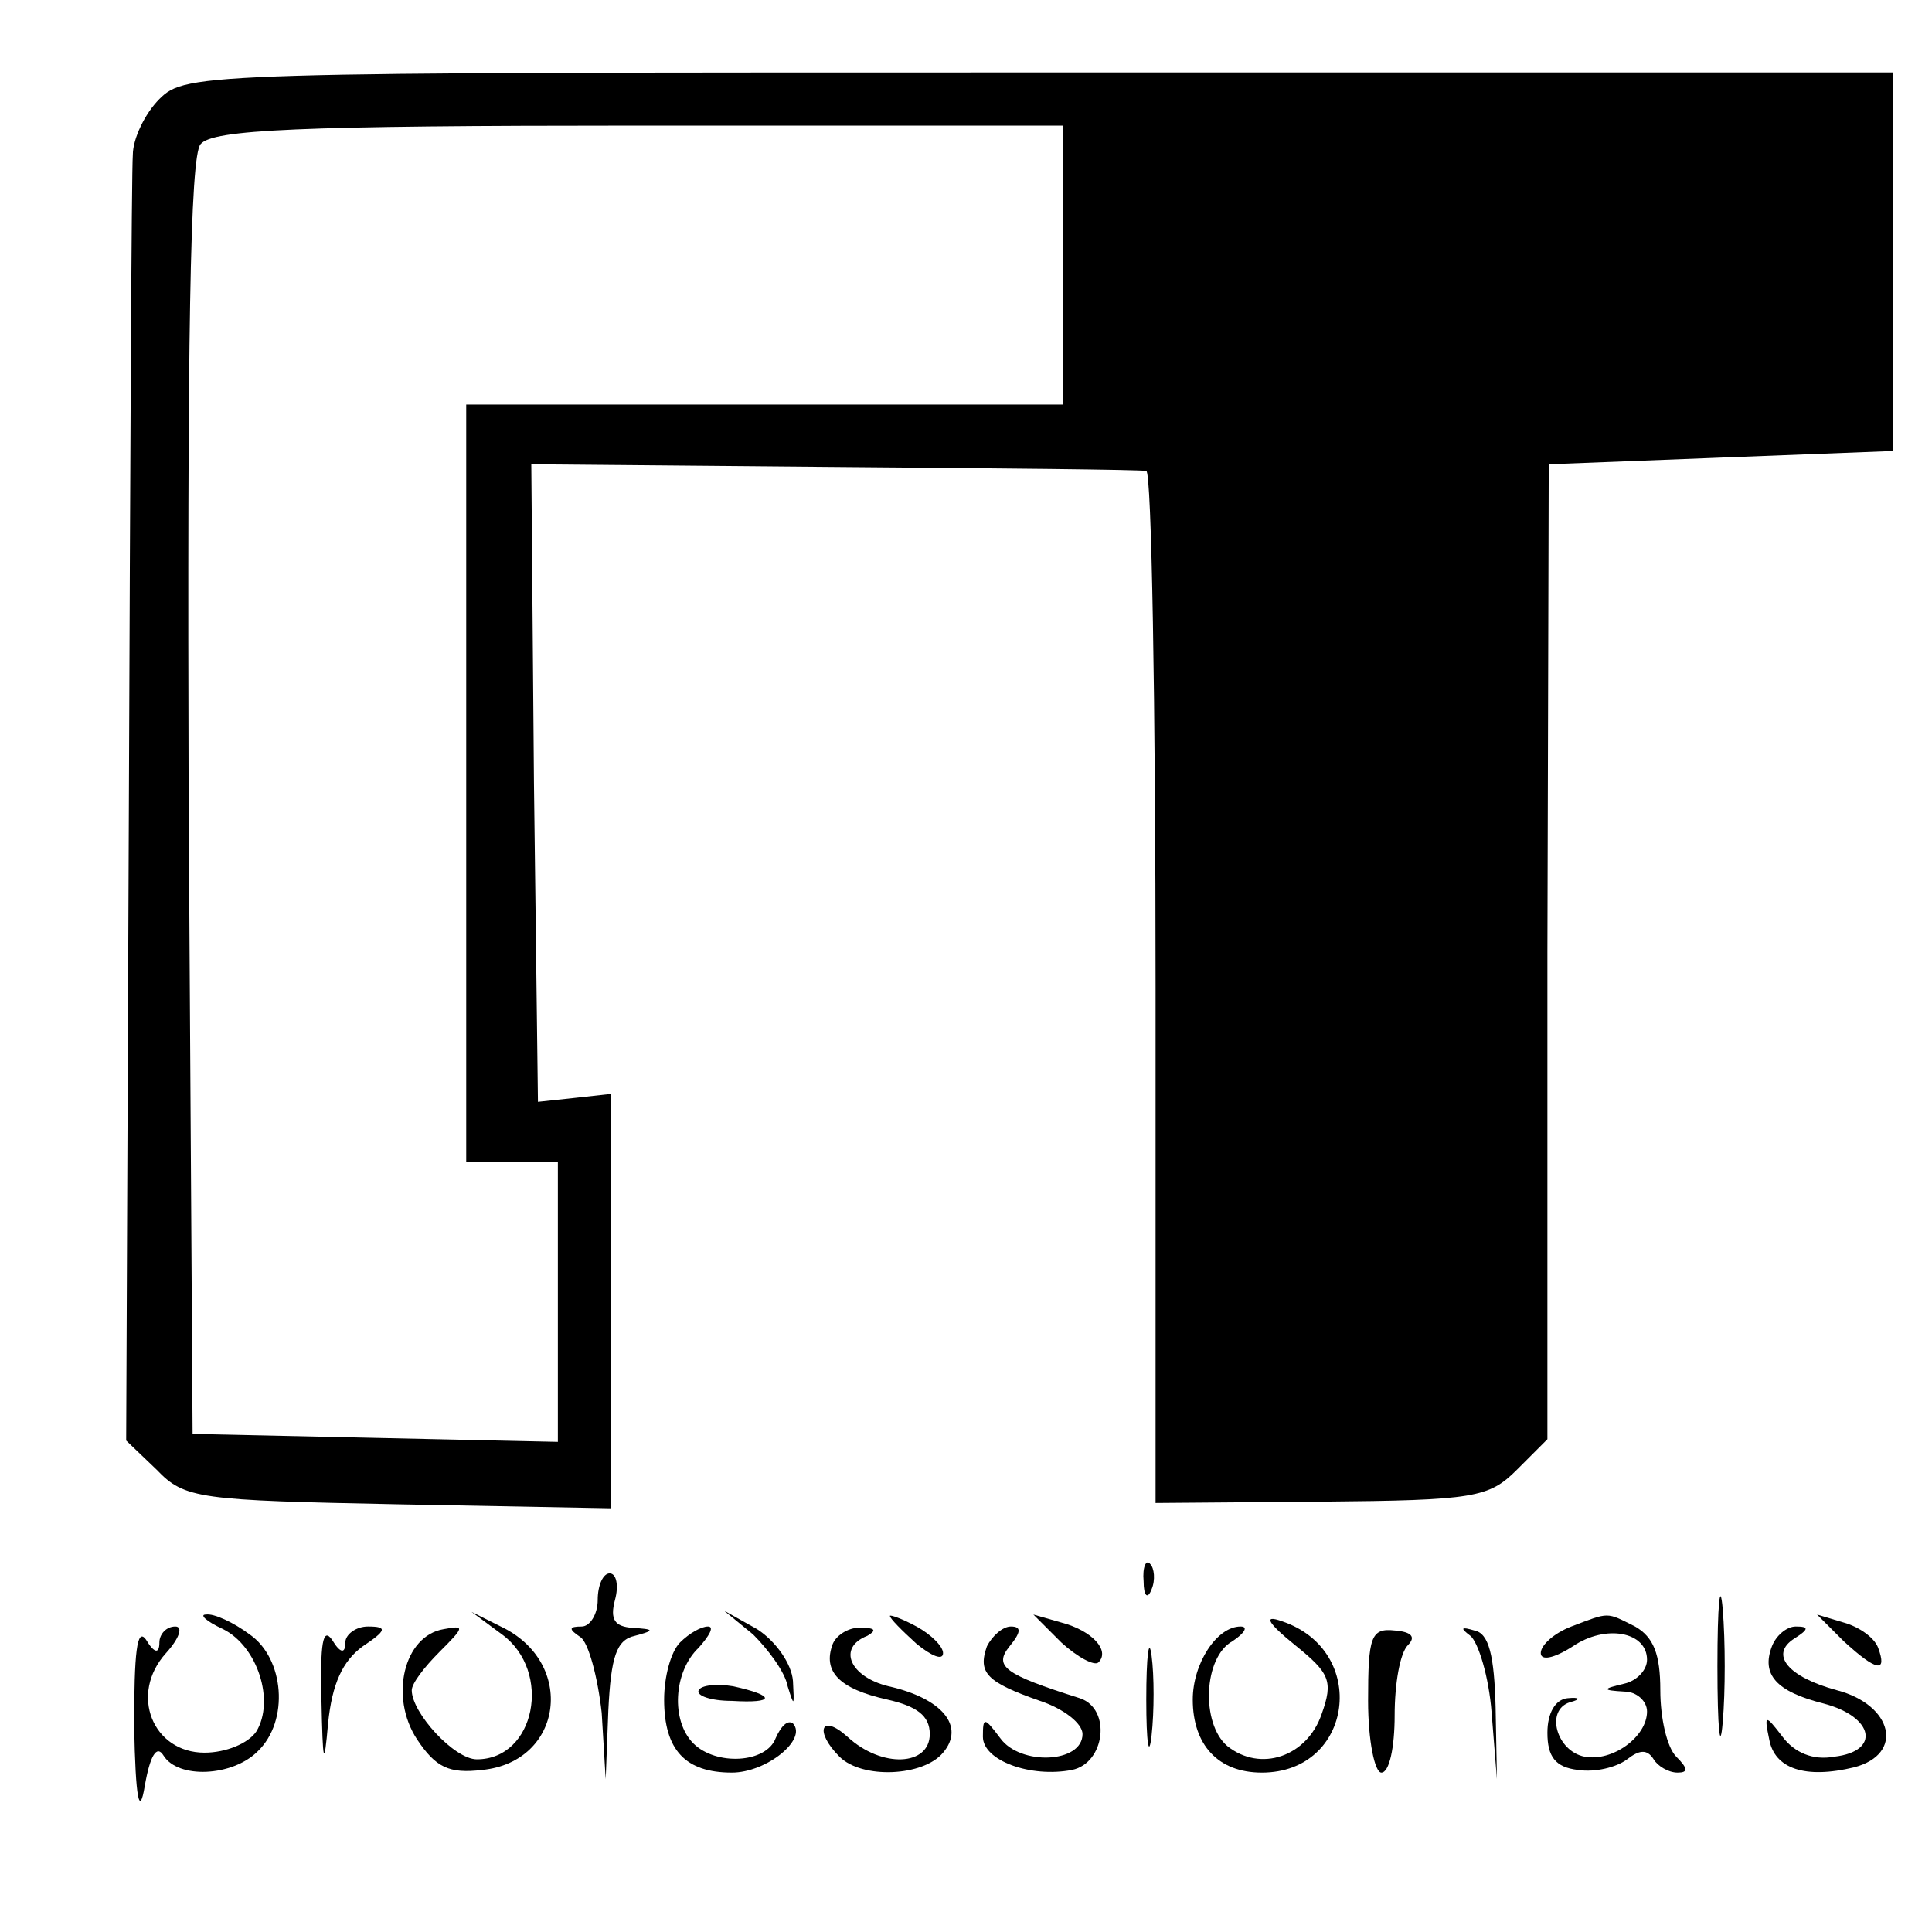 <?xml version="1.0" standalone="no"?>
<!DOCTYPE svg PUBLIC "-//W3C//DTD SVG 20010904//EN"
 "http://www.w3.org/TR/2001/REC-SVG-20010904/DTD/svg10.dtd">
<svg version="1.0" xmlns="http://www.w3.org/2000/svg"
 width="16pt" height="16pt" viewBox="0 0 16 16"
 preserveAspectRatio="xMidYMid meet">
<g transform="translate(0,16) scale(0.011,-0.011)"
fill="#000000" stroke="none">
<path d="M120 1380 c-11 -11 -20 -30 -20 -42 -1 -13 -2 -236 -3 -495 l-2 -473
23 -22 c21 -22 32 -23 182 -26 l160 -3 0 156 0 156 -27 -3 -28 -3 -3 240 -2
240 227 -2 c126 -1 231 -2 236 -3 4 0 7 -175 7 -389 l0 -388 125 1 c115 1 126
3 147 24 l23 23 0 367 1 367 129 5 130 5 0 143 0 142 -642 0 c-630 0 -643 0
-663 -20z m680 -125 l0 -105 -224 0 -225 0 0 -285 0 -285 35 0 34 0 0 -105 0
-106 -137 3 -138 3 -3 479 c-1 345 1 483 9 492 9 11 73 14 330 14 l319 0 0
-105z"/>
<path d="M861 264 c0 -11 3 -14 6 -6 3 7 2 16 -1 19 -3 4 -6 -2 -5 -13z"/>
<path d="M1293 200 c0 -47 2 -66 4 -42 2 23 2 61 0 85 -2 23 -4 4 -4 -43z"/>
<path d="M450 250 c0 -11 -6 -20 -12 -20 -10 0 -10 -2 -1 -8 6 -4 13 -30 16
-57 l3 -50 2 52 c2 40 6 53 20 56 15 4 15 5 -2 6 -13 1 -17 6 -13 21 3 11 1
20 -4 20 -5 0 -9 -9 -9 -20z"/>
<path d="M168 228 c26 -13 39 -54 25 -77 -6 -9 -23 -16 -39 -16 -39 0 -57 44
-29 75 10 11 13 20 7 20 -7 0 -12 -6 -12 -12 0 -9 -4 -8 -10 2 -7 10 -9 -10
-9 -65 1 -55 4 -69 8 -45 4 23 9 31 14 23 11 -18 52 -16 71 3 24 23 20 70 -6
88 -12 9 -27 16 -33 15 -5 0 0 -5 13 -11z"/>
<path d="M378 224 c38 -28 25 -94 -19 -94 -17 0 -49 35 -49 52 0 5 9 17 21 29
19 19 19 20 3 17 -30 -5 -41 -51 -20 -83 14 -21 24 -26 49 -23 61 6 71 81 14
108 l-22 11 23 -17z"/>
<path d="M567 224 c11 -11 24 -28 26 -39 5 -16 5 -15 4 4 -1 13 -13 30 -27 39
l-25 14 22 -18z"/>
<path d="M670 238 c0 -2 9 -11 20 -21 11 -9 20 -13 20 -7 0 5 -9 14 -20 20
-11 6 -20 9 -20 8z"/>
<path d="M799 218 c12 -11 25 -18 28 -15 9 9 -5 24 -28 30 l-21 6 21 -21z"/>
<path d="M975 216 c26 -21 29 -27 20 -52 -11 -32 -46 -44 -71 -24 -20 17 -18
67 4 79 9 6 12 11 6 11 -18 0 -36 -28 -36 -55 0 -34 19 -55 52 -55 69 0 81 92
15 114 -14 5 -11 -1 10 -18z"/>
<path d="M1183 230 c-13 -5 -23 -14 -23 -20 0 -6 10 -4 24 5 25 17 56 11 56
-10 0 -8 -8 -16 -17 -18 -17 -4 -17 -5 0 -6 9 0 17 -7 17 -15 0 -19 -26 -38
-47 -34 -21 4 -30 35 -11 41 8 2 8 4 -2 3 -9 -1 -15 -11 -15 -26 0 -18 6 -26
23 -28 13 -2 29 2 37 8 9 7 15 8 20 0 3 -5 11 -10 18 -10 8 0 8 3 -1 12 -7 7
-12 29 -12 50 0 27 -5 40 -19 48 -22 11 -19 11 -48 0z"/>
<path d="M1388 219 c25 -23 33 -24 26 -5 -3 8 -15 16 -26 19 l-20 6 20 -20z"/>
<path d="M242 175 c1 -49 2 -52 5 -18 3 30 11 47 26 58 18 12 19 15 4 15 -9 0
-17 -6 -17 -12 0 -9 -4 -8 -10 2 -7 10 -9 -3 -8 -45z"/>
<path d="M512 218 c-7 -7 -12 -26 -12 -43 0 -38 16 -55 51 -55 26 0 57 25 46
37 -4 3 -9 -2 -13 -11 -7 -19 -45 -21 -62 -4 -17 17 -15 54 4 72 8 9 12 16 7
16 -5 0 -14 -5 -21 -12z"/>
<path d="M627 217 c-8 -21 5 -34 41 -42 22 -5 32 -12 32 -26 0 -24 -36 -26
-62 -2 -20 18 -25 4 -6 -15 17 -17 63 -15 78 3 17 20 -1 41 -41 50 -29 7 -39
29 -16 38 7 4 6 6 -4 6 -9 1 -19 -5 -22 -12z"/>
<path d="M743 215 c-7 -20 0 -27 40 -41 18 -6 32 -17 32 -25 0 -22 -47 -24
-62 -3 -12 16 -13 16 -13 1 0 -18 36 -31 67 -25 25 5 30 46 6 54 -57 18 -65
24 -53 39 9 11 9 15 1 15 -6 0 -14 -7 -18 -15z"/>
<path d="M863 175 c0 -33 2 -45 4 -27 2 18 2 45 0 60 -2 15 -4 0 -4 -33z"/>
<path d="M1030 174 c0 -30 5 -54 10 -54 6 0 10 19 10 43 0 24 4 47 10 53 6 6
3 10 -10 11 -18 2 -20 -5 -20 -53z"/>
<path d="M1107 223 c6 -5 14 -31 16 -58 l4 -50 -1 54 c-1 39 -5 56 -16 58 -10
3 -11 2 -3 -4z"/>
<path d="M1334 215 c-8 -21 3 -34 39 -43 38 -10 43 -36 8 -40 -16 -3 -30 3
-39 15 -13 17 -14 17 -10 -2 4 -22 27 -30 64 -21 38 10 29 47 -13 58 -37 10
-51 27 -32 39 11 7 11 9 1 9 -7 0 -15 -7 -18 -15z"/>
<path d="M526 182 c-2 -4 9 -8 25 -8 33 -2 33 4 1 11 -12 2 -24 1 -26 -3z"/>
</g>
</svg>

